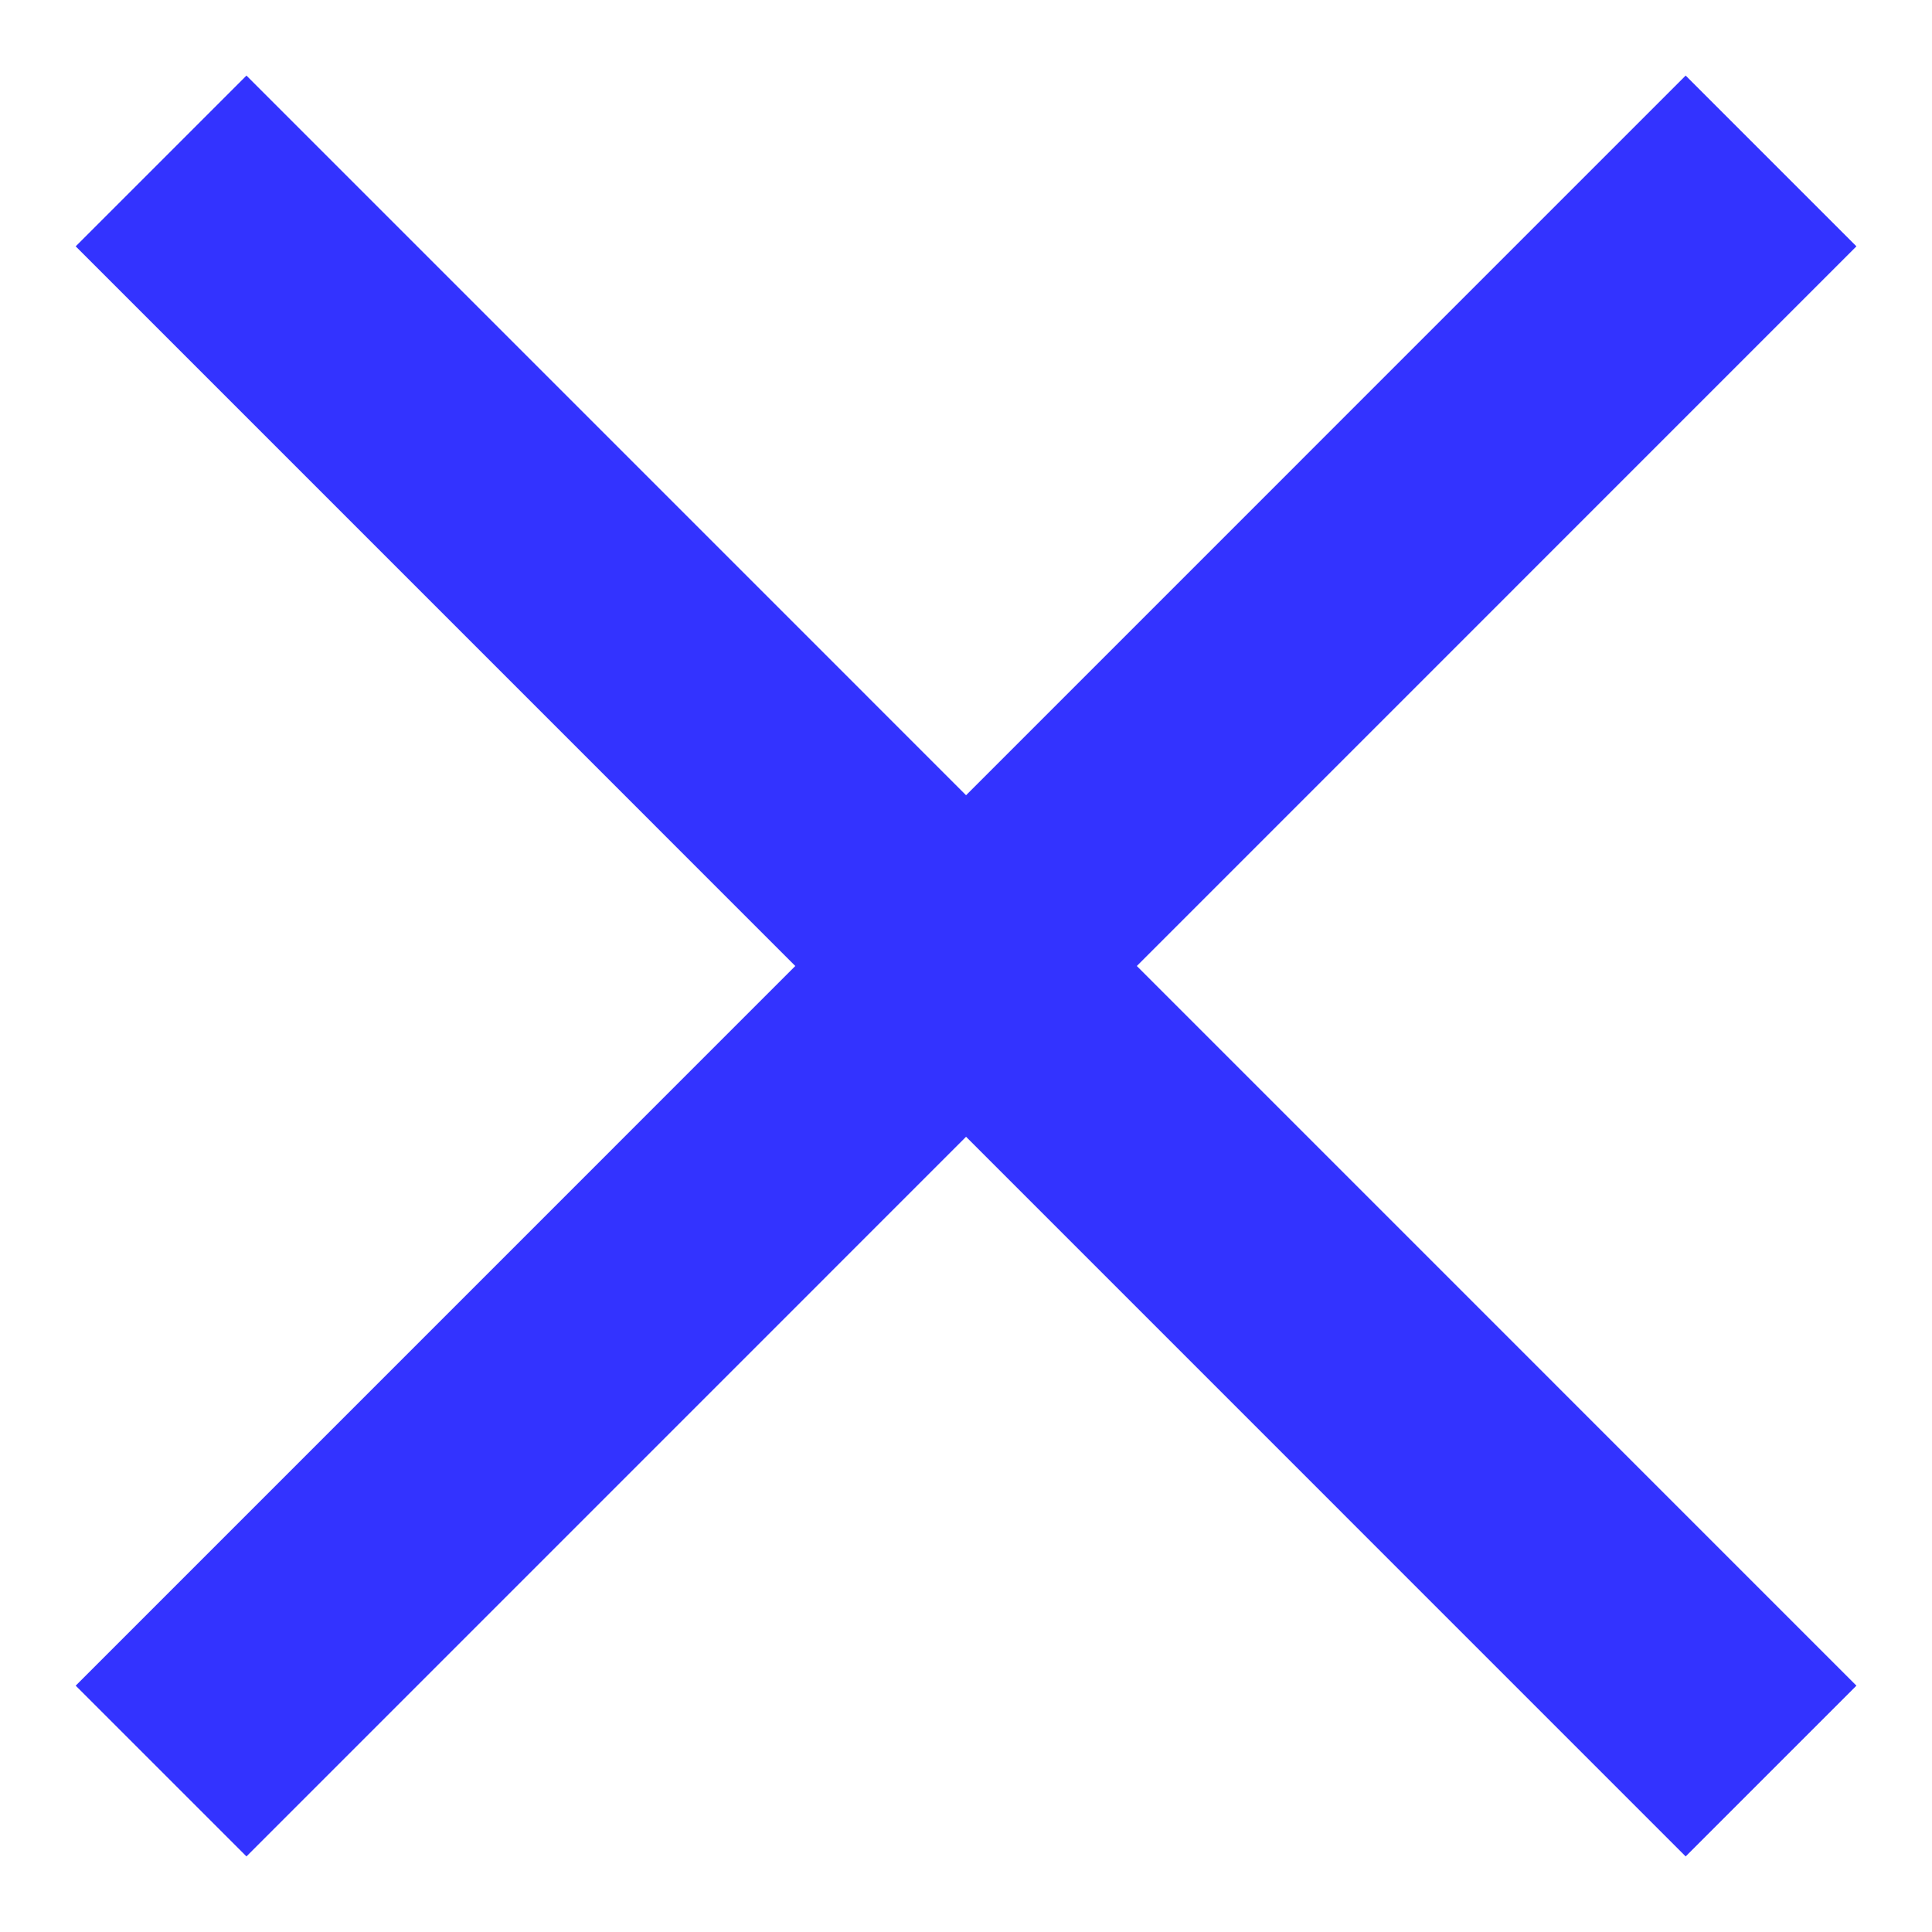 <svg width="16" height="16" viewBox="0 0 16 16" fill="none" xmlns="http://www.w3.org/2000/svg">
<path d="M1.334 1.333L14.667 14.667" stroke="#3333FF" stroke-width="2"/>
<path d="M1.334 14.667L14.667 1.333" stroke="#3333FF" stroke-width="2"/>
</svg>
